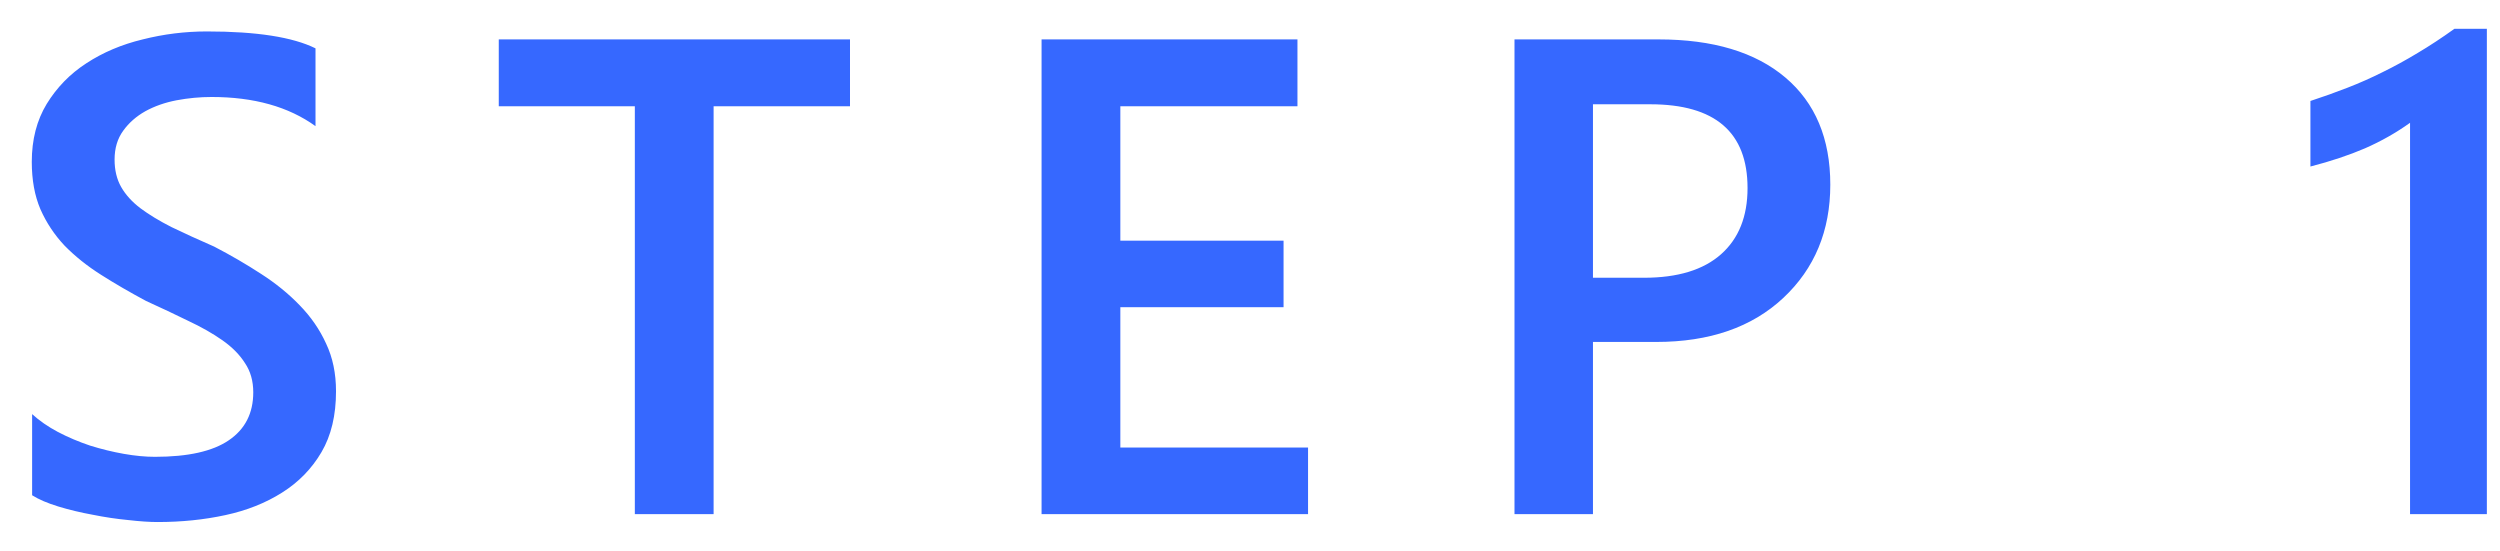 <svg xmlns="http://www.w3.org/2000/svg" width="59" height="13" viewBox="0 0 59 13" fill="none"><path d="M0.758 11.688V9.773C0.93 9.93 1.133 10.07 1.368 10.195C1.607 10.32 1.86 10.427 2.125 10.516C2.391 10.599 2.657 10.664 2.922 10.711C3.188 10.758 3.433 10.781 3.657 10.781C4.438 10.781 5.019 10.651 5.399 10.391C5.784 10.13 5.977 9.753 5.977 9.258C5.977 8.992 5.912 8.763 5.782 8.57C5.657 8.372 5.48 8.193 5.25 8.031C5.021 7.87 4.75 7.716 4.438 7.57C4.131 7.419 3.8 7.263 3.446 7.102C3.066 6.898 2.711 6.693 2.383 6.484C2.055 6.276 1.769 6.047 1.524 5.797C1.284 5.542 1.094 5.255 0.954 4.938C0.818 4.62 0.75 4.247 0.75 3.82C0.75 3.294 0.868 2.839 1.102 2.453C1.342 2.062 1.654 1.742 2.04 1.492C2.43 1.237 2.873 1.049 3.368 0.93C3.862 0.805 4.368 0.742 4.883 0.742C6.055 0.742 6.909 0.875 7.446 1.141V2.977C6.81 2.518 5.993 2.289 4.993 2.289C4.717 2.289 4.441 2.315 4.165 2.367C3.894 2.419 3.649 2.505 3.43 2.625C3.217 2.745 3.042 2.898 2.907 3.086C2.771 3.273 2.704 3.5 2.704 3.766C2.704 4.016 2.756 4.232 2.86 4.414C2.964 4.596 3.115 4.763 3.313 4.914C3.516 5.065 3.761 5.214 4.047 5.359C4.339 5.5 4.675 5.654 5.055 5.82C5.446 6.023 5.813 6.237 6.157 6.461C6.506 6.685 6.81 6.932 7.071 7.203C7.336 7.474 7.545 7.776 7.696 8.109C7.852 8.438 7.93 8.812 7.93 9.234C7.93 9.802 7.816 10.281 7.586 10.672C7.357 11.062 7.047 11.38 6.657 11.625C6.271 11.87 5.826 12.047 5.321 12.156C4.816 12.266 4.282 12.32 3.719 12.32C3.532 12.32 3.3 12.305 3.024 12.273C2.753 12.247 2.474 12.206 2.188 12.148C1.902 12.096 1.631 12.031 1.375 11.953C1.12 11.875 0.915 11.787 0.758 11.688ZM20.06 2.508H16.841V12.133H14.982V2.508H11.771V0.93H20.06V2.508ZM30.87 12.133H24.581V0.93H30.62V2.508H26.44V5.68H30.292V7.25H26.44V10.562H30.87V12.133ZM37.594 8.07V12.133H35.742V0.93H39.141C40.427 0.93 41.424 1.229 42.133 1.828C42.841 2.427 43.195 3.271 43.195 4.359C43.195 5.448 42.825 6.339 42.086 7.031C41.346 7.724 40.346 8.07 39.086 8.07H37.594ZM37.594 2.461V6.555H38.797C39.594 6.555 40.2 6.37 40.617 6C41.034 5.63 41.242 5.109 41.242 4.438C41.242 3.12 40.476 2.461 38.945 2.461H37.594ZM58.69 0.68V12.133H56.877V2.898C56.549 3.133 56.195 3.333 55.815 3.5C55.44 3.661 55.01 3.805 54.526 3.93V2.383C54.828 2.284 55.119 2.18 55.401 2.07C55.682 1.961 55.958 1.839 56.229 1.703C56.505 1.568 56.781 1.417 57.057 1.25C57.338 1.083 57.627 0.893 57.924 0.68H58.69Z" fill="#3668FF"></path></svg>